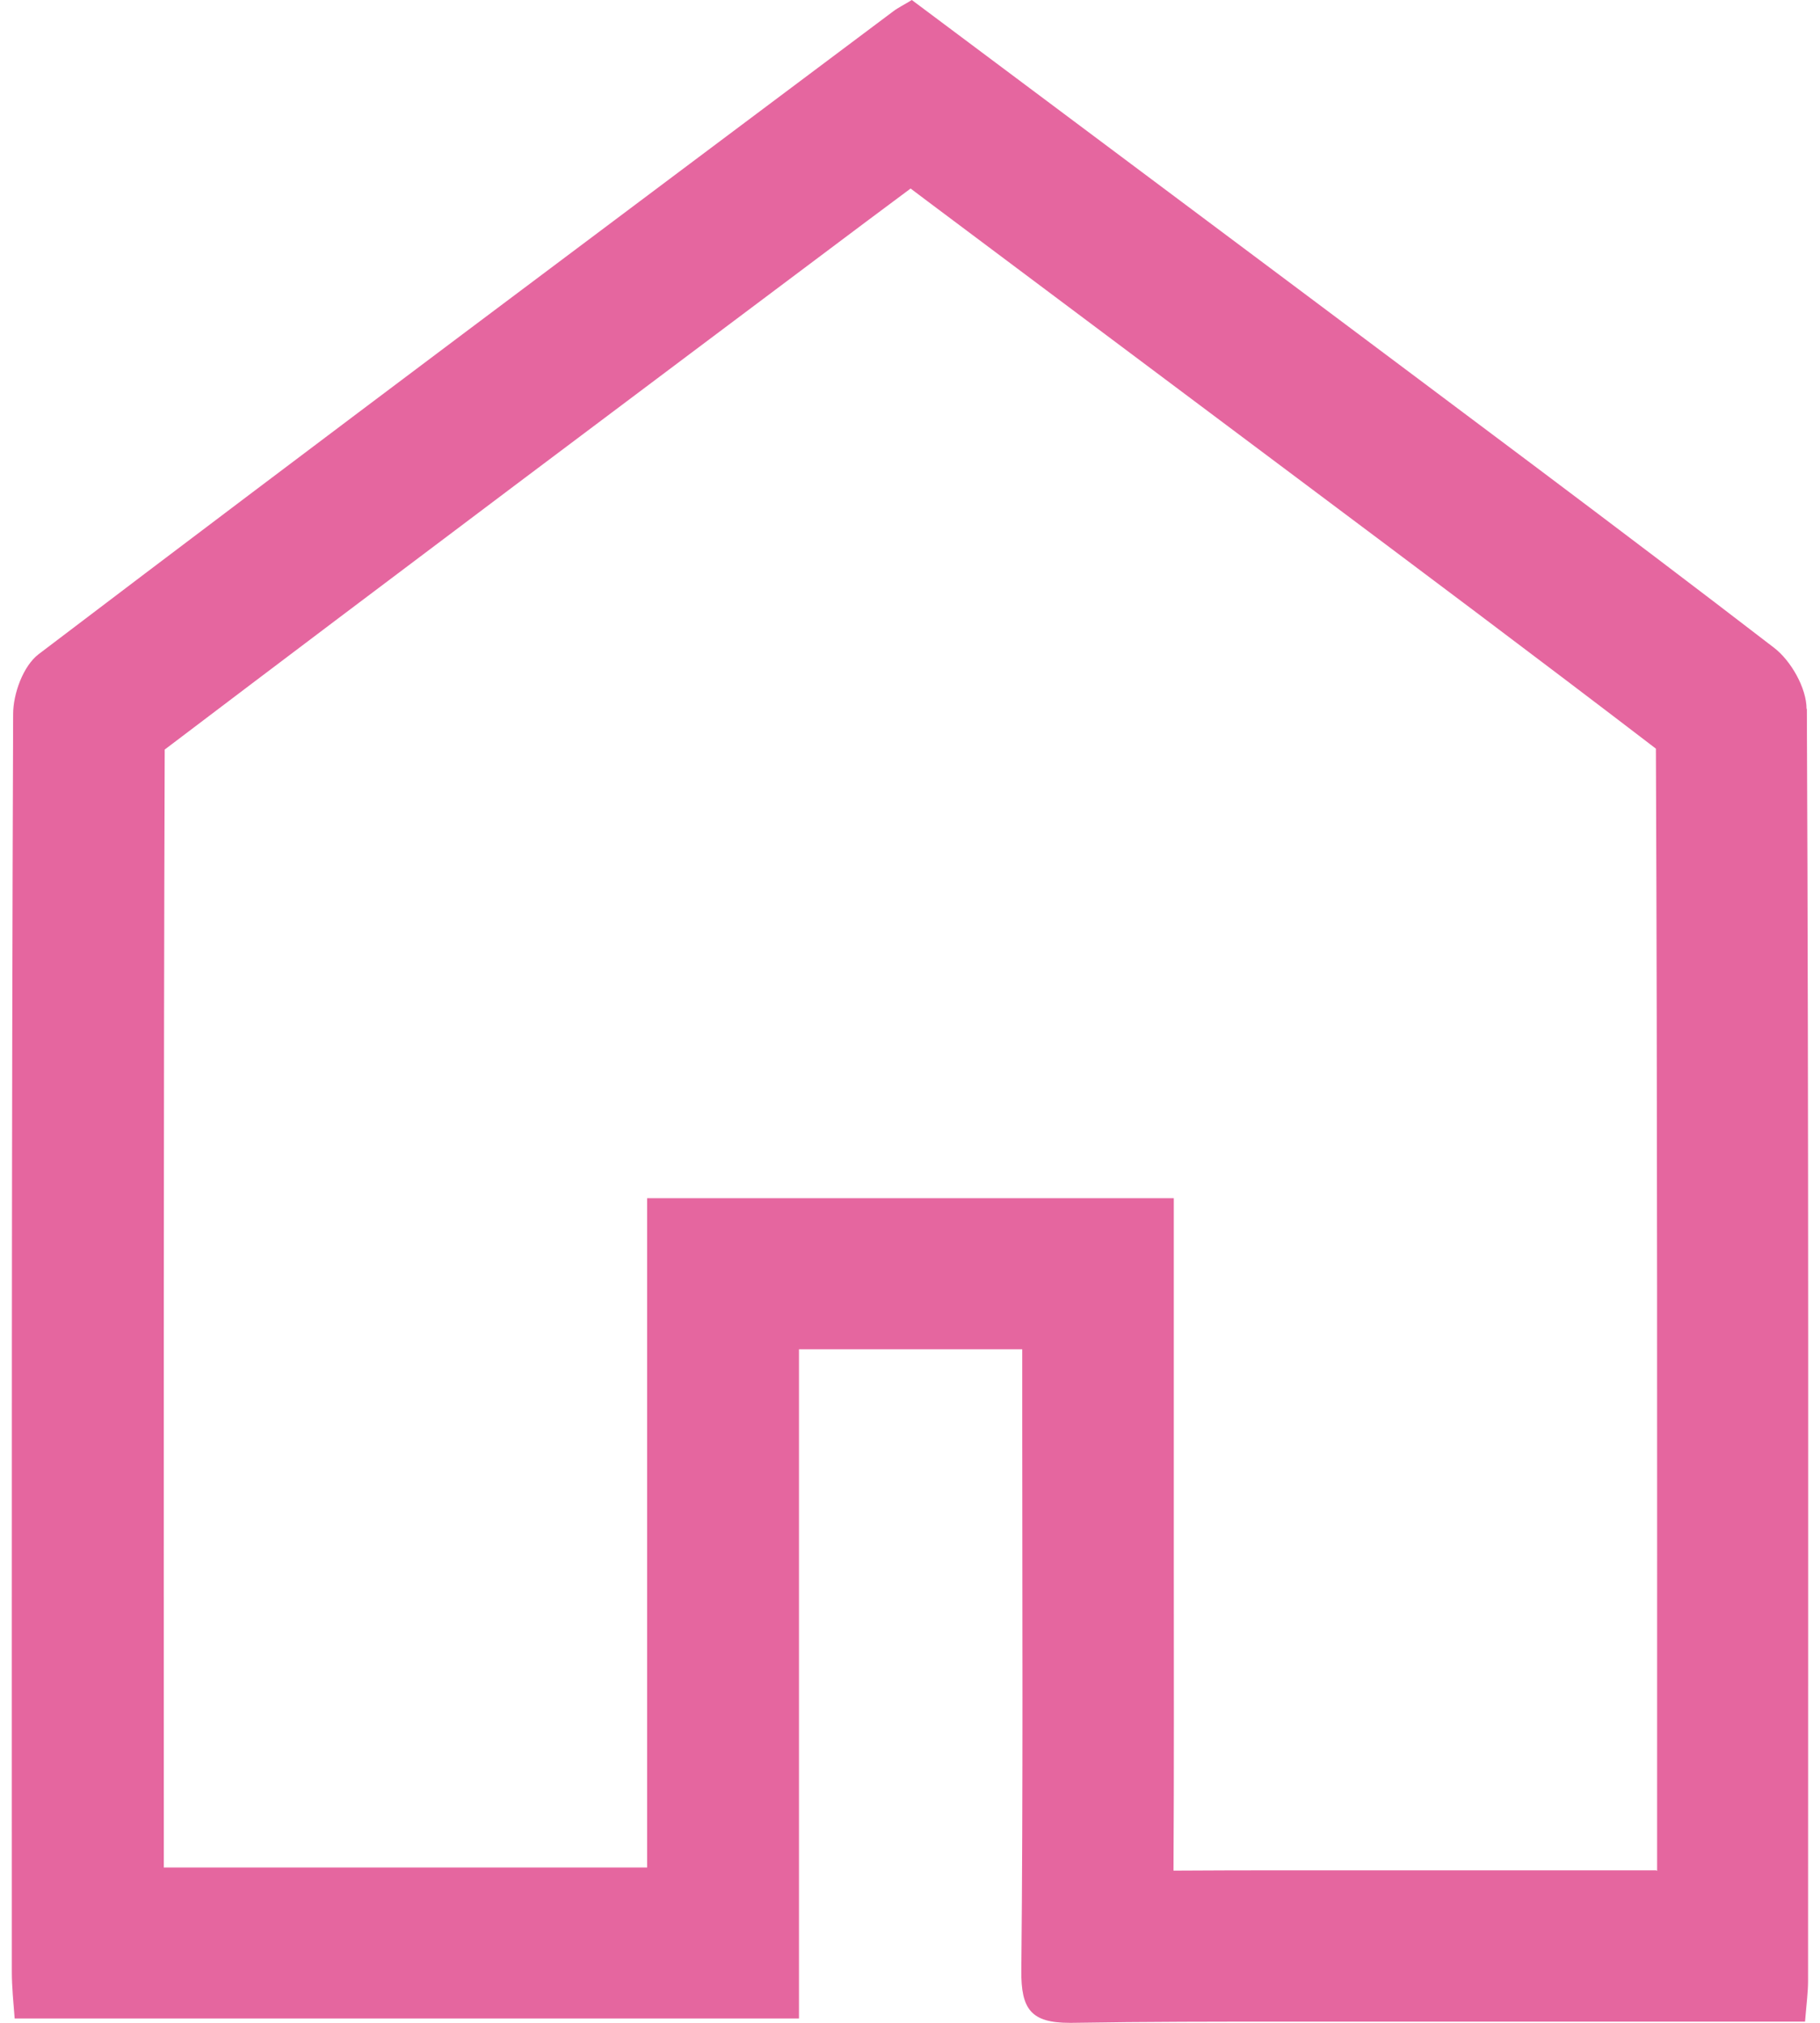 <svg width="18" height="20" viewBox="0 0 18 20" fill="none" xmlns="http://www.w3.org/2000/svg">
<path d="M17.867 7.009C17.867 6.802 17.712 6.532 17.545 6.404C15.991 5.209 14.419 4.041 12.85 2.865C11.572 1.91 10.295 0.955 9.018 0C8.939 0.049 8.881 0.076 8.833 0.113C6.014 2.226 3.189 4.336 0.382 6.468C0.23 6.584 0.13 6.857 0.13 7.061C0.114 11.206 0.117 15.351 0.117 19.495C0.117 19.647 0.133 19.799 0.145 19.957H7.902V13.34H10.11C10.11 13.608 10.11 13.842 10.11 14.076C10.11 15.88 10.119 17.683 10.101 19.486C10.098 19.866 10.198 20 10.578 20C10.587 20 10.596 20 10.605 20C11.329 19.988 12.053 19.988 12.777 19.988C13.5 19.988 14.242 19.988 14.975 19.988H17.852C17.867 19.805 17.882 19.696 17.882 19.586C17.882 15.393 17.889 11.2 17.87 7.009H17.867ZM16.38 18.492H12.771C12.381 18.492 11.995 18.492 11.606 18.495C11.612 17.494 11.609 16.491 11.609 15.49V11.847H6.4V18.464H1.62V18.273C1.62 14.651 1.617 11.032 1.629 7.411C3.937 5.662 6.254 3.926 8.574 2.186L9.006 1.864L9.176 1.992L12.828 4.726C14.014 5.614 15.2 6.501 16.377 7.402C16.392 10.944 16.389 14.484 16.389 18.026V18.498L16.38 18.492Z" fill="#E5669F"/>
</svg>
